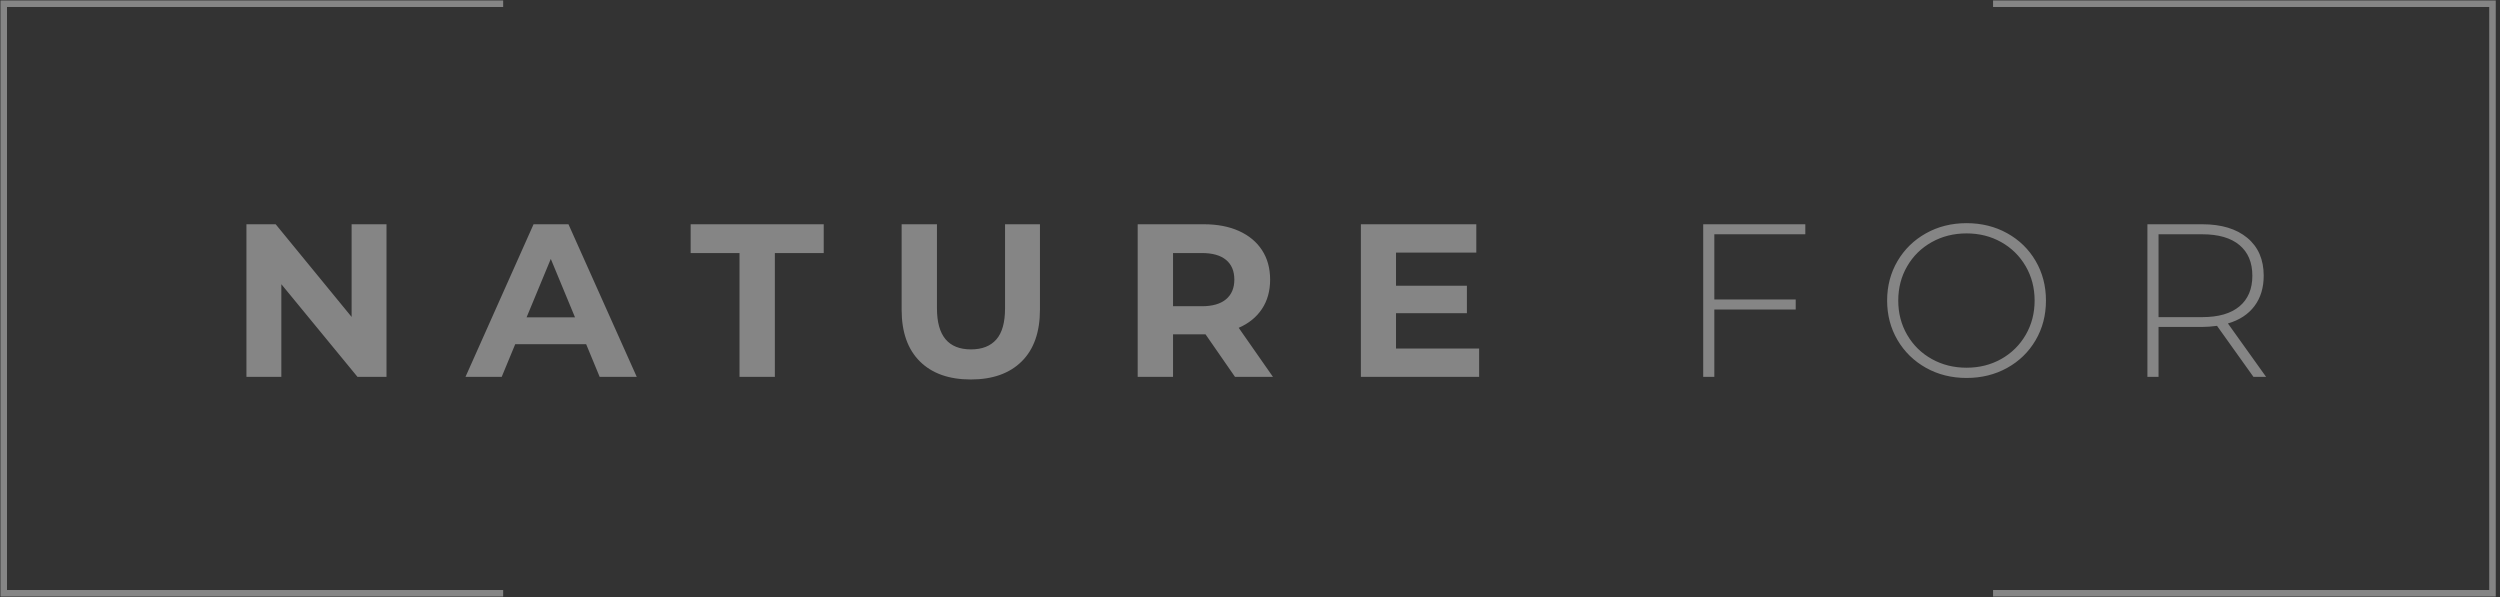 <svg width="201" height="48" viewBox="0 0 201 48" fill="none" xmlns="http://www.w3.org/2000/svg">
<rect x="0" y="0" width="201" height="48" fill="#333333" stroke="none"/>
<g clip-path="url(#clip0_164_54)">
<path d="M40.455 0.037V0.562H0.563V47.437H40.455V47.962H0.038V0.037H40.455ZM200.659 0.037V47.962H160.242V47.437H200.134V0.562H160.242V0.037H200.659Z" fill="white" fill-opacity="0.4"/>
<path d="M22.62 30.3V22.85L28.742 30.3H31.075V18.03H28.269V25.48L22.164 18.03H19.814V30.3H22.62ZM40.337 30.3L41.425 27.671H47.126L48.213 30.3H51.195L45.705 18.03H42.898L37.425 30.3H40.337ZM46.231 25.515H42.337L44.284 20.817L46.231 25.515ZM62.299 30.3V20.344H66.228V18.03H55.528V20.344H59.457V30.3H62.299ZM78.051 30.51C79.805 30.51 81.171 30.025 82.147 29.055C83.124 28.085 83.612 26.701 83.612 24.901V18.03H80.805V24.796C80.805 25.93 80.571 26.762 80.103 27.294C79.636 27.826 78.957 28.091 78.069 28.091C76.244 28.091 75.332 26.993 75.332 24.796V18.03H72.491V24.901C72.491 26.701 72.979 28.085 73.955 29.055C74.932 30.025 76.297 30.51 78.051 30.51ZM94.312 30.3V26.882H96.926L99.294 30.3H102.346L99.592 26.356C100.399 26.006 101.022 25.5 101.46 24.84C101.899 24.18 102.118 23.394 102.118 22.482C102.118 21.571 101.902 20.782 101.469 20.116C101.036 19.45 100.419 18.936 99.618 18.573C98.817 18.211 97.873 18.03 96.785 18.03H91.47V30.3H94.312ZM96.627 24.621H94.312V20.344H96.627C97.481 20.344 98.13 20.528 98.575 20.896C99.019 21.264 99.241 21.793 99.241 22.482C99.241 23.16 99.019 23.686 98.575 24.06C98.13 24.434 97.481 24.621 96.627 24.621ZM118.923 30.3V28.021H112.239V25.182H117.94V22.973H112.239V20.309H118.695V18.03H109.415V30.3H118.923ZM137.832 30.3V24.884H144.375V24.077H137.832V18.836H145.147V18.03H136.938V30.3H137.832ZM158.11 30.388C159.315 30.388 160.402 30.119 161.373 29.581C162.343 29.044 163.107 28.302 163.662 27.355C164.217 26.409 164.495 25.345 164.495 24.165C164.495 22.985 164.217 21.921 163.662 20.975C163.107 20.028 162.343 19.286 161.373 18.749C160.402 18.211 159.315 17.942 158.11 17.942C156.906 17.942 155.818 18.214 154.847 18.758C153.877 19.301 153.114 20.046 152.558 20.992C152.003 21.939 151.725 22.996 151.725 24.165C151.725 25.334 152.003 26.391 152.558 27.338C153.114 28.284 153.877 29.029 154.847 29.573C155.818 30.116 156.906 30.388 158.11 30.388ZM158.11 29.564C157.081 29.564 156.148 29.33 155.312 28.863C154.476 28.395 153.818 27.75 153.339 26.926C152.859 26.102 152.62 25.182 152.62 24.165C152.62 23.148 152.859 22.228 153.339 21.404C153.818 20.58 154.476 19.935 155.312 19.467C156.148 19 157.081 18.766 158.11 18.766C159.139 18.766 160.069 19 160.899 19.467C161.73 19.935 162.384 20.58 162.864 21.404C163.343 22.228 163.583 23.148 163.583 24.165C163.583 25.182 163.343 26.102 162.864 26.926C162.384 27.75 161.73 28.395 160.899 28.863C160.069 29.33 159.139 29.564 158.11 29.564ZM173.547 30.3V26.286H177.055C177.417 26.286 177.815 26.257 178.248 26.198L181.177 30.3H182.194L179.125 26.006C180.049 25.737 180.759 25.272 181.256 24.612C181.753 23.952 182.002 23.137 182.002 22.167C182.002 20.87 181.563 19.856 180.686 19.126C179.809 18.395 178.599 18.03 177.055 18.03H172.652V30.3H173.547ZM177.055 25.497H173.547V18.836H177.055C178.365 18.836 179.364 19.126 180.054 19.704C180.744 20.282 181.089 21.103 181.089 22.167C181.089 23.23 180.744 24.051 180.054 24.63C179.364 25.208 178.365 25.497 177.055 25.497Z" fill="white" fill-opacity="0.4"/>
</g>
<defs>
<clipPath id="clip0_164_54">
<rect width="200.697" height="48" fill="white"/>
</clipPath>
</defs>
</svg>

